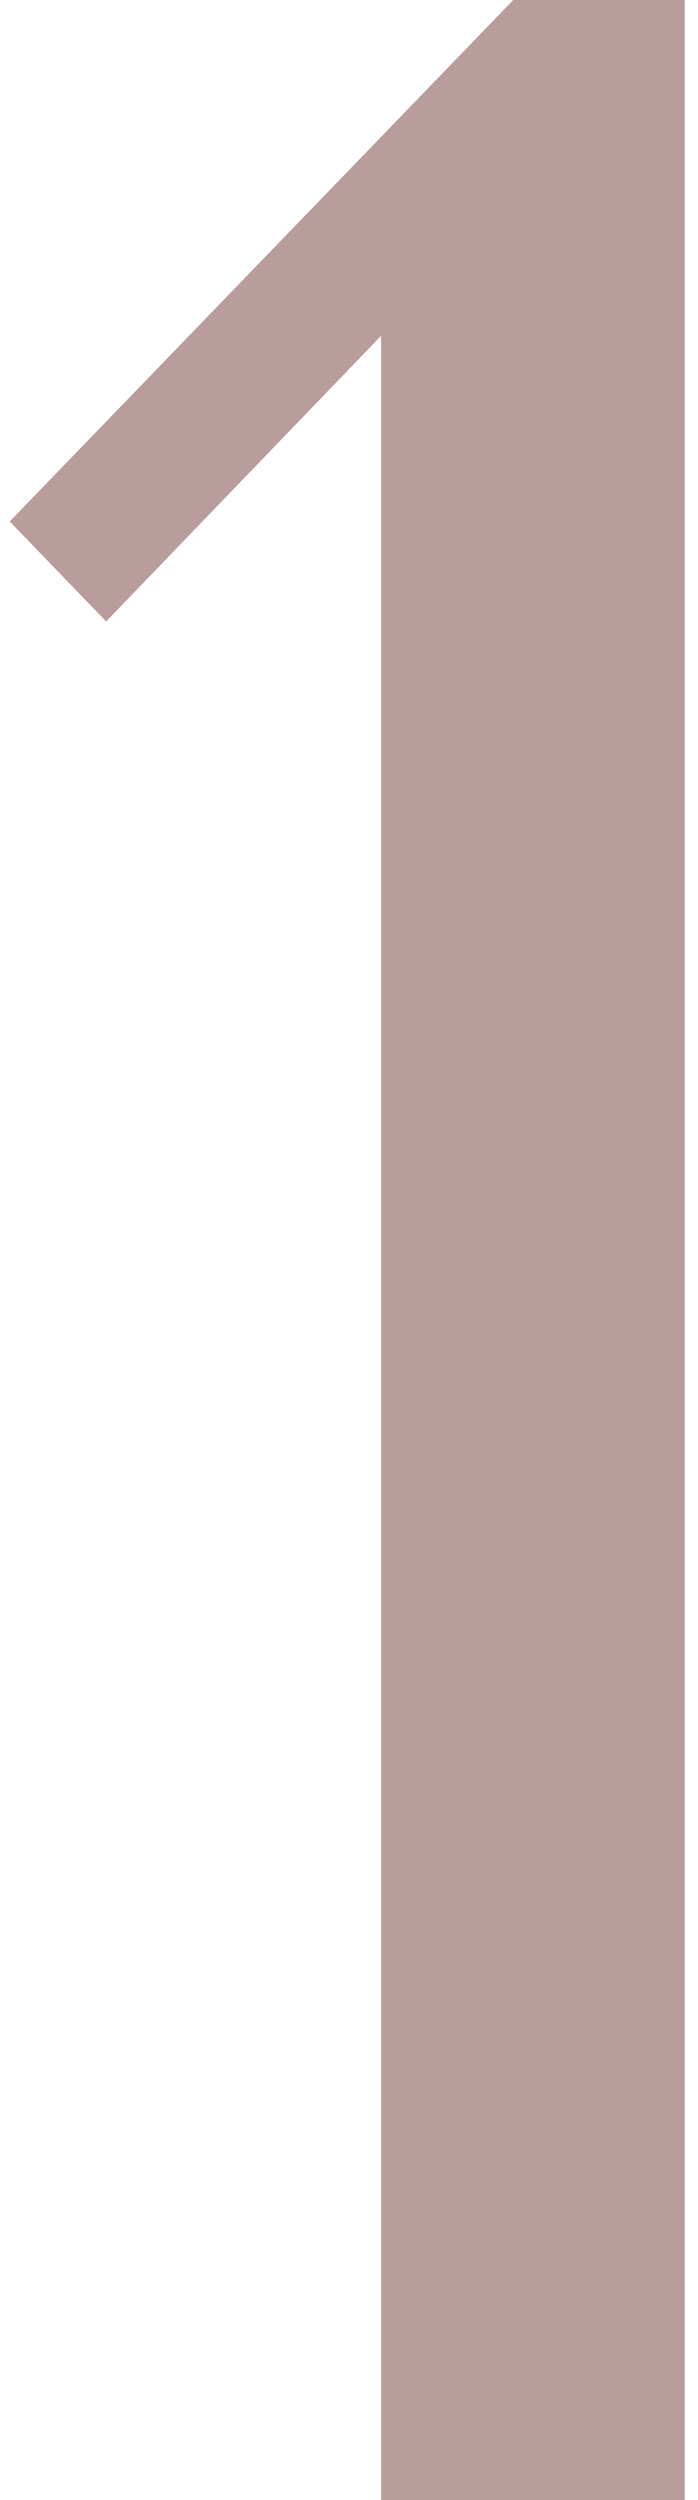 <?xml version="1.0" encoding="UTF-8"?> <svg xmlns="http://www.w3.org/2000/svg" width="43" height="154" viewBox="0 0 43 154" fill="none"> <path d="M42.18 154H23.48V20.68L6.54 38.28L0.6 32.12L31.62 -1.04904e-05H42.18V154Z" fill="#B99C9C"></path> </svg> 
